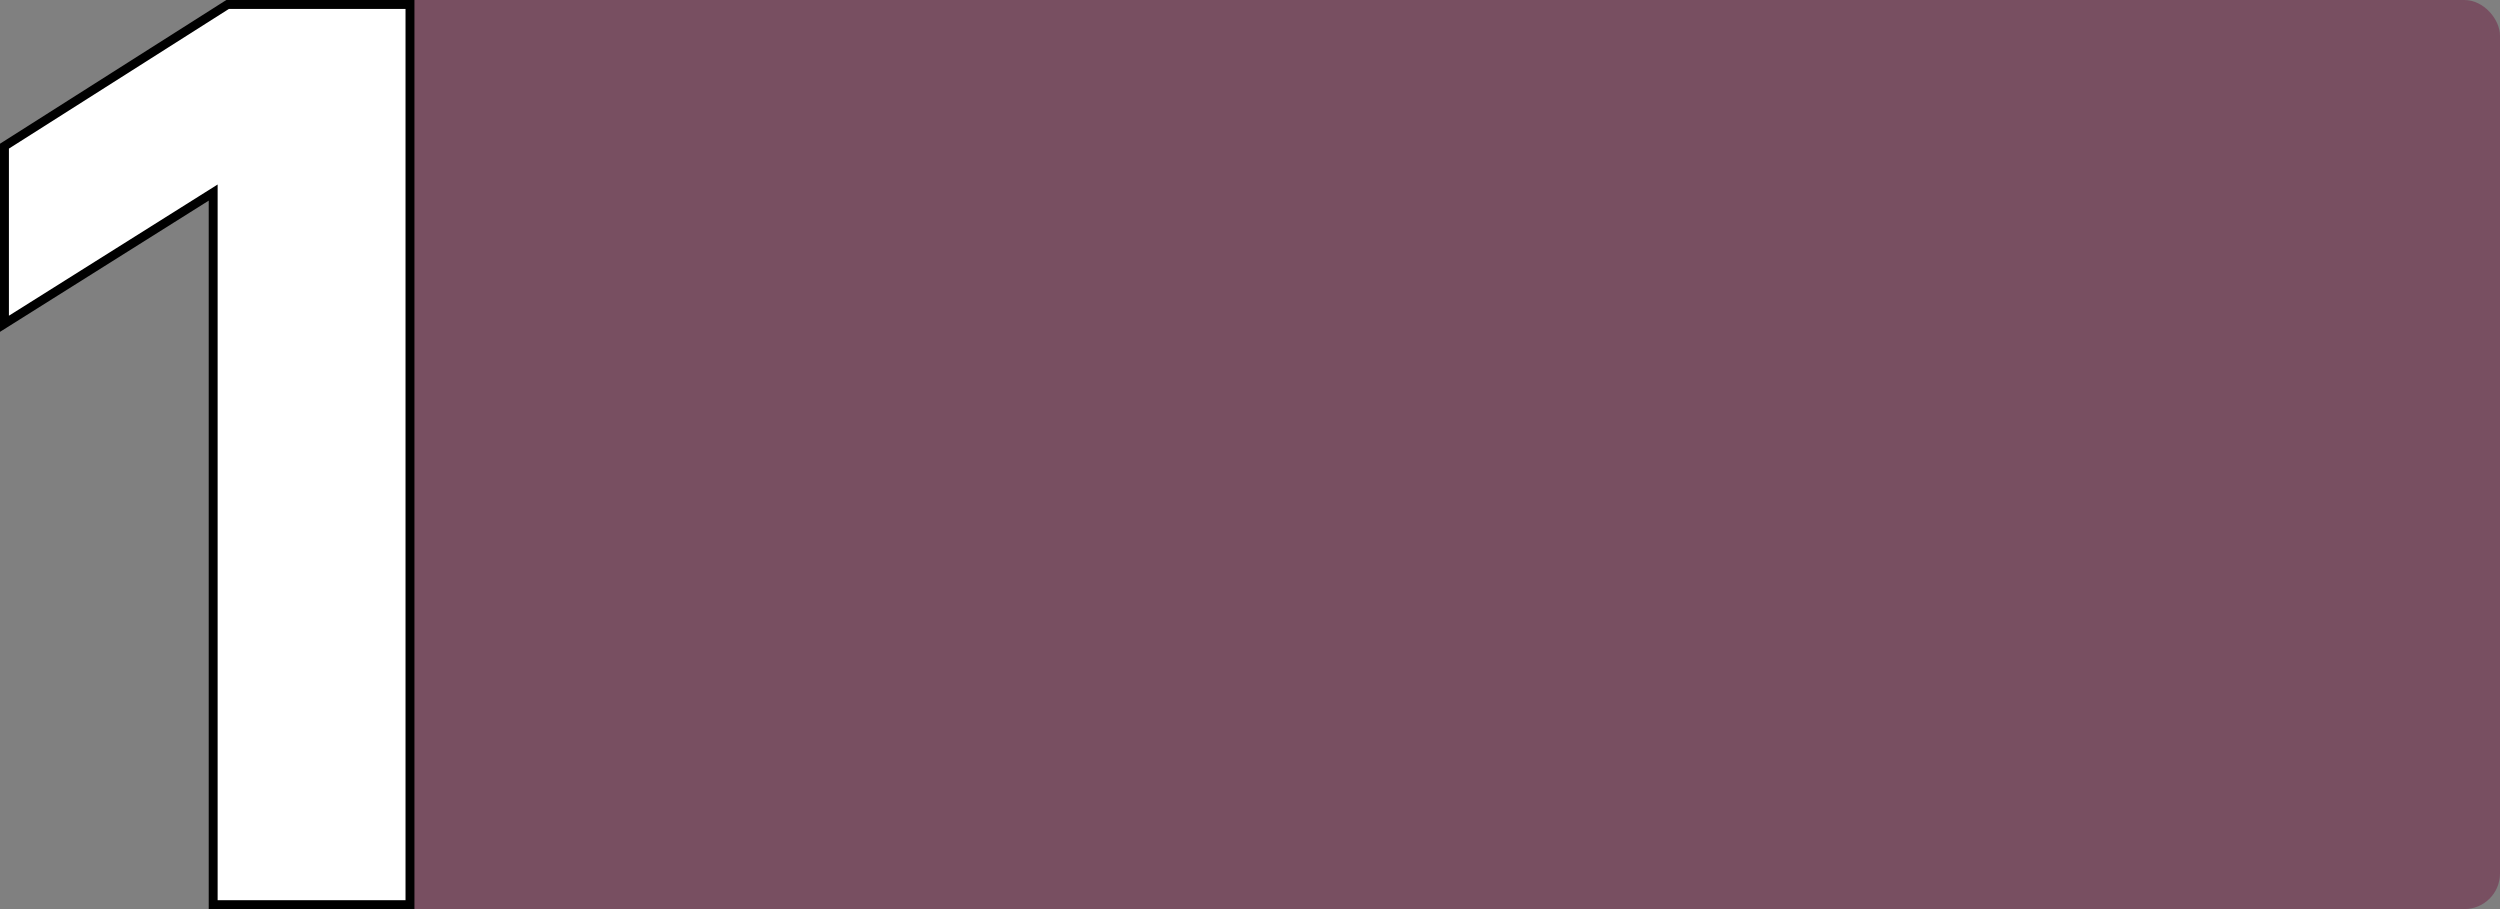 <?xml version="1.0" encoding="UTF-8"?> <svg xmlns="http://www.w3.org/2000/svg" width="561" height="204" viewBox="0 0 561 204" fill="none"><rect x="0" y="0" width="561" height="204" fill="#808080" stroke="none"/><rect x="77" width="484" height="204" rx="8" fill="#784F61"></rect><path d="M92 2V1H91H51.369H51.078L50.833 1.156L1.464 32.504L1 32.798V33.348V70.848V72.657L2.532 71.694L47.837 43.212V202V203H48.837H91H92V202V2Z" fill="white" stroke="black" stroke-width="2"></path></svg> 